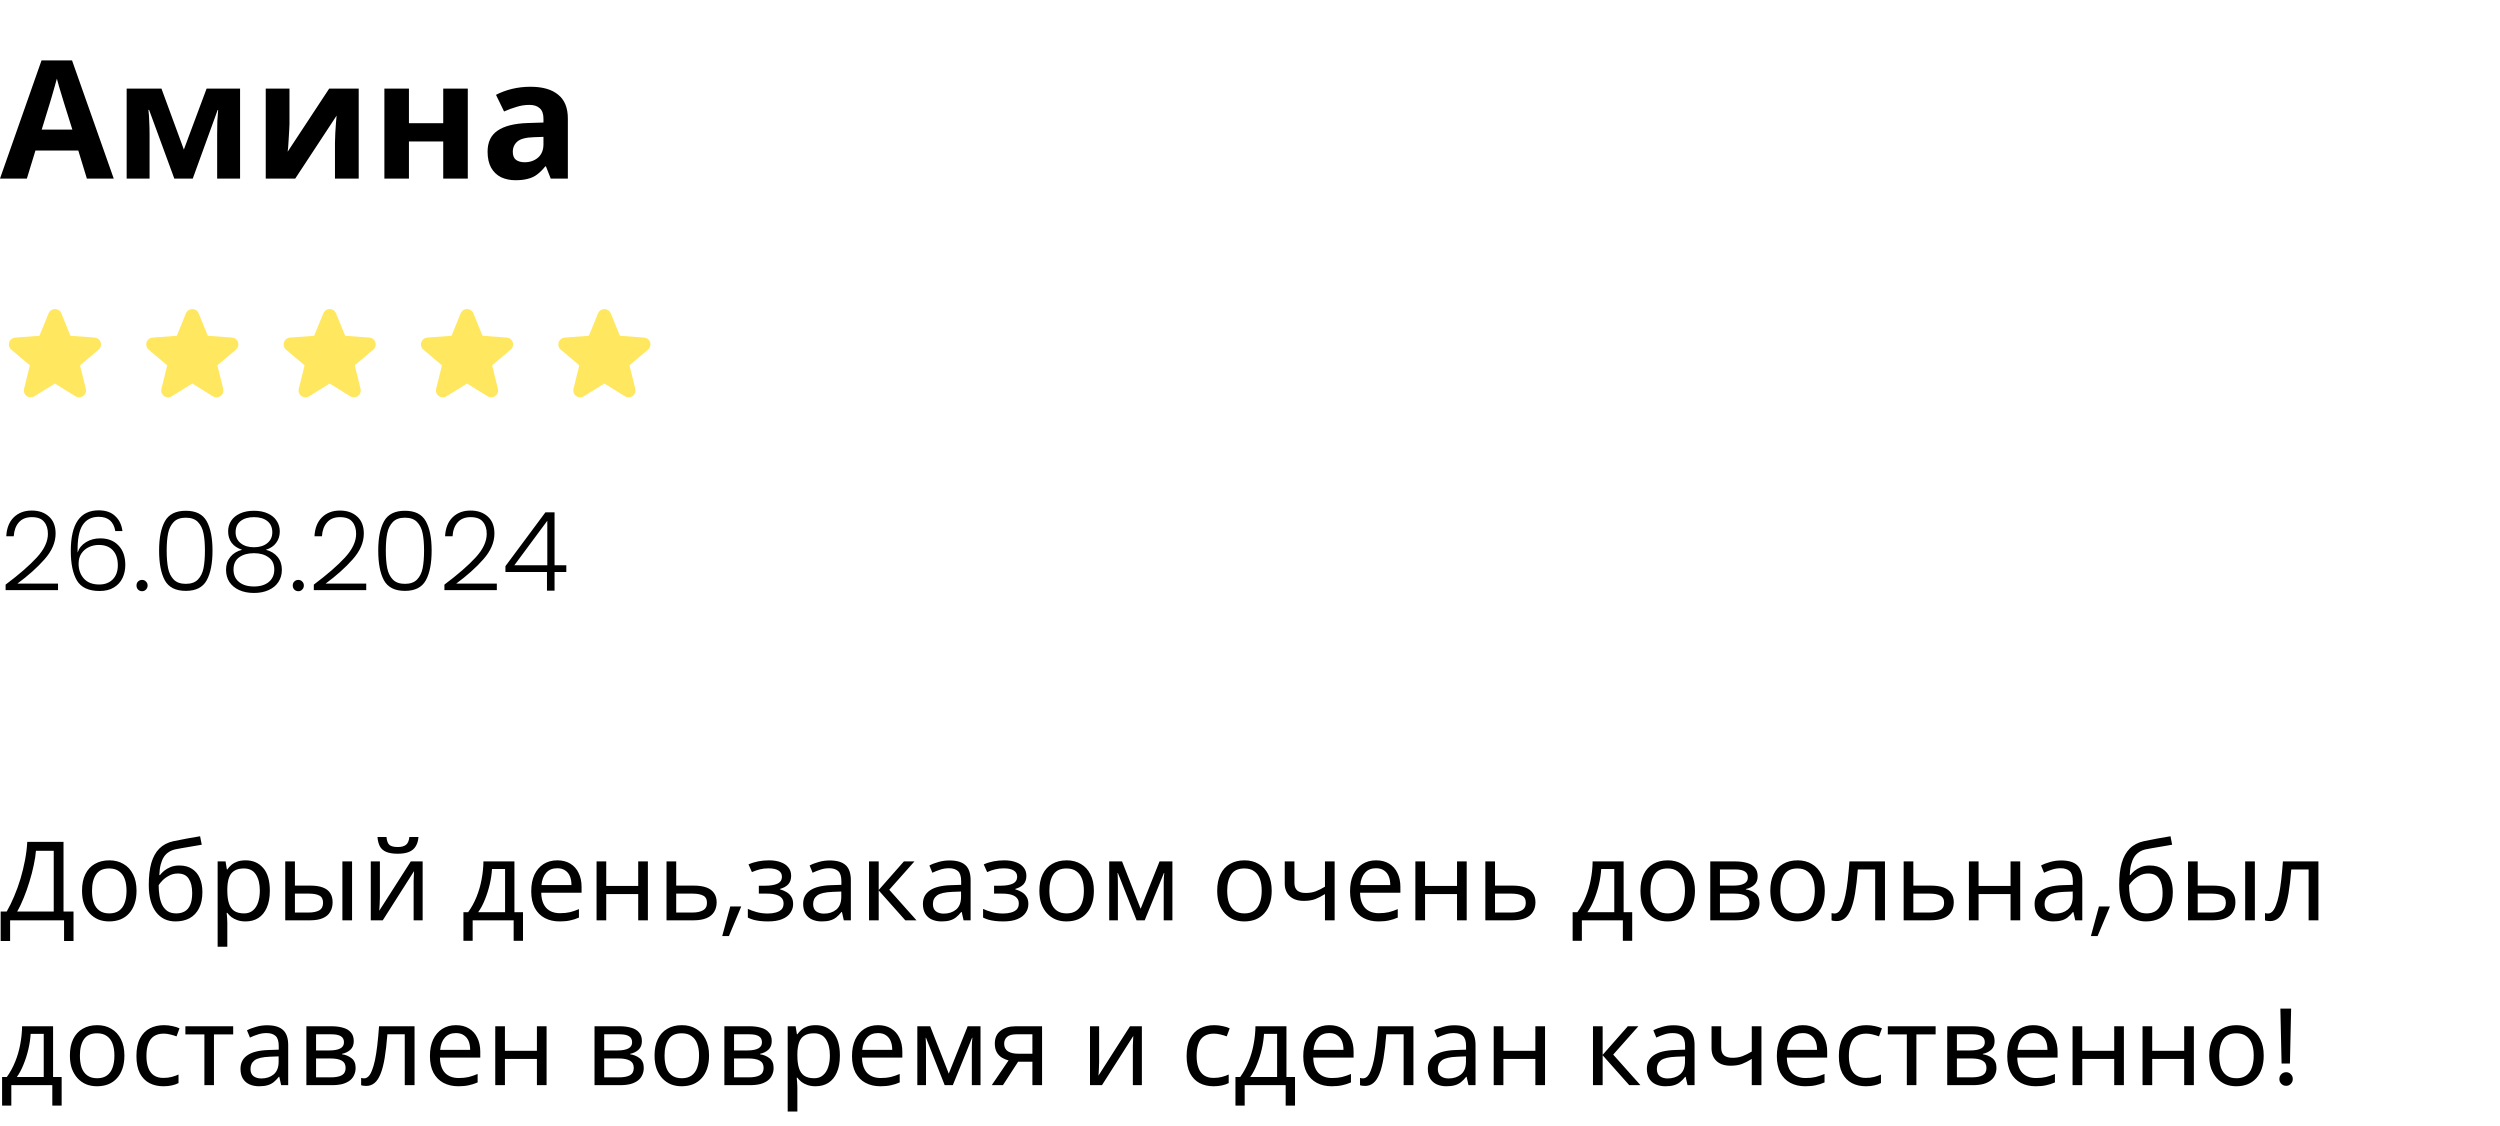 <?xml version="1.0" encoding="UTF-8"?> <svg xmlns="http://www.w3.org/2000/svg" width="364" height="164" viewBox="0 0 364 164" fill="none"><path d="M12.648 26L11.4 21.92H5.16L3.912 26H0L6.048 8.792H10.488L16.56 26H12.648ZM9.288 14.888C9.208 14.616 9.104 14.272 8.976 13.856C8.848 13.44 8.72 13.016 8.592 12.584C8.464 12.152 8.36 11.776 8.28 11.456C8.2 11.776 8.088 12.176 7.944 12.656C7.816 13.12 7.688 13.568 7.56 14C7.448 14.416 7.36 14.712 7.296 14.888L6.072 18.872H10.536L9.288 14.888ZM34.954 12.896V26H31.618V19.568C31.618 18.928 31.626 18.304 31.642 17.696C31.674 17.088 31.714 16.528 31.762 16.016H31.69L28.066 26H25.378L21.706 15.992H21.61C21.674 16.52 21.714 17.088 21.73 17.696C21.762 18.288 21.778 18.944 21.778 19.664V26H18.442V12.896H23.506L26.77 21.776L30.082 12.896H34.954ZM42.148 18.08C42.148 18.352 42.132 18.688 42.1 19.088C42.084 19.488 42.06 19.896 42.028 20.312C42.012 20.728 41.988 21.096 41.956 21.416C41.924 21.736 41.9 21.96 41.884 22.088L47.932 12.896H52.228V26H48.772V20.768C48.772 20.336 48.788 19.864 48.82 19.352C48.852 18.824 48.884 18.336 48.916 17.888C48.964 17.424 48.996 17.072 49.012 16.832L42.988 26H38.692V12.896H42.148V18.08ZM59.542 12.896V17.936H64.534V12.896H68.11V26H64.534V20.6H59.542V26H55.966V12.896H59.542ZM77.232 12.632C78.992 12.632 80.336 13.016 81.264 13.784C82.208 14.536 82.68 15.696 82.68 17.264V26H80.184L79.488 24.224H79.392C79.024 24.688 78.64 25.072 78.24 25.376C77.856 25.68 77.408 25.896 76.896 26.024C76.4 26.168 75.784 26.24 75.048 26.24C74.28 26.24 73.584 26.096 72.96 25.808C72.352 25.504 71.872 25.048 71.52 24.44C71.168 23.816 70.992 23.032 70.992 22.088C70.992 20.696 71.48 19.672 72.456 19.016C73.432 18.344 74.896 17.976 76.848 17.912L79.128 17.84V17.264C79.128 16.576 78.944 16.072 78.576 15.752C78.224 15.432 77.728 15.272 77.088 15.272C76.448 15.272 75.824 15.368 75.216 15.56C74.608 15.736 74 15.96 73.392 16.232L72.216 13.808C72.92 13.44 73.696 13.152 74.544 12.944C75.408 12.736 76.304 12.632 77.232 12.632ZM77.736 19.976C76.584 20.008 75.784 20.216 75.336 20.6C74.888 20.984 74.664 21.488 74.664 22.112C74.664 22.656 74.824 23.048 75.144 23.288C75.464 23.512 75.88 23.624 76.392 23.624C77.16 23.624 77.808 23.4 78.336 22.952C78.864 22.488 79.128 21.84 79.128 21.008V19.928L77.736 19.976Z" fill="black"></path><path d="M8 46L9.567 49.84L13.707 50.147L10.533 52.827L11.527 56.853L8 54.667L4.473 56.853L5.467 52.827L2.293 50.147L6.433 49.84L8 46Z" fill="#FFE760"></path><path d="M8 46L6.433 49.84L2.293 50.147L5.467 52.827L4.473 56.853L8 54.667M8 46L9.567 49.84L13.707 50.147L10.533 52.827L11.527 56.853L8 54.667" stroke="#FFE760" stroke-width="2" stroke-linecap="round" stroke-linejoin="round"></path><path d="M28 46L29.567 49.84L33.707 50.147L30.533 52.827L31.527 56.853L28 54.667L24.473 56.853L25.467 52.827L22.293 50.147L26.433 49.84L28 46Z" fill="#FFE760"></path><path d="M28 46L26.433 49.84L22.293 50.147L25.467 52.827L24.473 56.853L28 54.667M28 46L29.567 49.84L33.707 50.147L30.533 52.827L31.527 56.853L28 54.667" stroke="#FFE760" stroke-width="2" stroke-linecap="round" stroke-linejoin="round"></path><path d="M48 46L49.567 49.84L53.707 50.147L50.533 52.827L51.527 56.853L48 54.667L44.473 56.853L45.467 52.827L42.293 50.147L46.433 49.84L48 46Z" fill="#FFE760"></path><path d="M48 46L46.433 49.84L42.293 50.147L45.467 52.827L44.473 56.853L48 54.667M48 46L49.567 49.84L53.707 50.147L50.533 52.827L51.527 56.853L48 54.667" stroke="#FFE760" stroke-width="2" stroke-linecap="round" stroke-linejoin="round"></path><path d="M68 46L69.567 49.84L73.707 50.147L70.533 52.827L71.527 56.853L68 54.667L64.473 56.853L65.467 52.827L62.293 50.147L66.433 49.84L68 46Z" fill="#FFE760"></path><path d="M68 46L66.433 49.84L62.293 50.147L65.467 52.827L64.473 56.853L68 54.667M68 46L69.567 49.84L73.707 50.147L70.533 52.827L71.527 56.853L68 54.667" stroke="#FFE760" stroke-width="2" stroke-linecap="round" stroke-linejoin="round"></path><path d="M88 46L89.567 49.84L93.707 50.147L90.533 52.827L91.527 56.853L88 54.667L84.473 56.853L85.467 52.827L82.293 50.147L86.433 49.84L88 46Z" fill="#FFE760"></path><path d="M88 46L86.433 49.84L82.293 50.147L85.467 52.827L84.473 56.853L88 54.667M88 46L89.567 49.84L93.707 50.147L90.533 52.827L91.527 56.853L88 54.667" stroke="#FFE760" stroke-width="2" stroke-linecap="round" stroke-linejoin="round"></path><path d="M0.816 85.12C2.779 83.648 4.293 82.331 5.36 81.168C6.437 79.995 6.976 78.848 6.976 77.728C6.976 76.992 6.789 76.405 6.416 75.968C6.053 75.52 5.456 75.296 4.624 75.296C3.813 75.296 3.184 75.552 2.736 76.064C2.299 76.565 2.053 77.237 2 78.08H0.912C0.976 76.896 1.339 75.979 2 75.328C2.672 74.667 3.547 74.336 4.624 74.336C5.659 74.336 6.496 74.629 7.136 75.216C7.776 75.792 8.096 76.613 8.096 77.68C8.096 78.971 7.557 80.224 6.48 81.44C5.413 82.645 4.096 83.824 2.528 84.976H8.448V85.92H0.816V85.12ZM16.788 77.328C16.554 75.941 15.748 75.248 14.372 75.248C13.327 75.248 12.543 75.653 12.02 76.464C11.498 77.275 11.258 78.603 11.3 80.448C11.514 79.808 11.919 79.307 12.516 78.944C13.124 78.571 13.818 78.384 14.596 78.384C15.716 78.384 16.602 78.731 17.252 79.424C17.914 80.107 18.244 81.051 18.244 82.256C18.244 82.96 18.106 83.6 17.828 84.176C17.562 84.741 17.146 85.195 16.58 85.536C16.026 85.877 15.332 86.048 14.5 86.048C12.911 86.048 11.812 85.541 11.204 84.528C10.607 83.515 10.308 82.08 10.308 80.224C10.308 76.277 11.663 74.304 14.372 74.304C15.396 74.304 16.202 74.587 16.788 75.152C17.375 75.707 17.722 76.432 17.828 77.328H16.788ZM14.388 79.344C13.887 79.344 13.412 79.445 12.964 79.648C12.516 79.851 12.148 80.16 11.86 80.576C11.583 80.981 11.444 81.483 11.444 82.08C11.444 82.944 11.7 83.664 12.212 84.24C12.724 84.816 13.471 85.104 14.452 85.104C15.274 85.104 15.93 84.853 16.42 84.352C16.911 83.851 17.156 83.168 17.156 82.304C17.156 81.376 16.916 80.651 16.436 80.128C15.956 79.605 15.274 79.344 14.388 79.344ZM20.691 86.08C20.456 86.08 20.259 86 20.099 85.84C19.949 85.68 19.875 85.483 19.875 85.248C19.875 85.013 19.949 84.821 20.099 84.672C20.259 84.512 20.456 84.432 20.691 84.432C20.915 84.432 21.101 84.512 21.251 84.672C21.411 84.821 21.491 85.013 21.491 85.248C21.491 85.483 21.411 85.68 21.251 85.84C21.101 86 20.915 86.08 20.691 86.08ZM23.165 80.16C23.165 78.325 23.448 76.901 24.013 75.888C24.578 74.875 25.592 74.368 27.053 74.368C28.514 74.368 29.528 74.875 30.093 75.888C30.658 76.901 30.941 78.325 30.941 80.16C30.941 82.027 30.658 83.472 30.093 84.496C29.528 85.52 28.514 86.032 27.053 86.032C25.581 86.032 24.562 85.52 23.997 84.496C23.442 83.472 23.165 82.027 23.165 80.16ZM29.837 80.16C29.837 79.168 29.768 78.331 29.629 77.648C29.49 76.965 29.218 76.416 28.813 76C28.408 75.584 27.821 75.376 27.053 75.376C26.285 75.376 25.698 75.584 25.293 76C24.888 76.416 24.616 76.965 24.477 77.648C24.338 78.331 24.269 79.168 24.269 80.16C24.269 81.184 24.338 82.043 24.477 82.736C24.616 83.419 24.888 83.968 25.293 84.384C25.698 84.8 26.285 85.008 27.053 85.008C27.821 85.008 28.408 84.8 28.813 84.384C29.218 83.968 29.49 83.419 29.629 82.736C29.768 82.043 29.837 81.184 29.837 80.16ZM35.248 80.048C34.587 79.835 34.08 79.499 33.728 79.04C33.387 78.581 33.216 78.027 33.216 77.376C33.216 76.8 33.36 76.288 33.648 75.84C33.947 75.381 34.379 75.024 34.944 74.768C35.51 74.501 36.187 74.368 36.976 74.368C37.766 74.368 38.443 74.501 39.008 74.768C39.574 75.024 40 75.381 40.288 75.84C40.587 76.288 40.736 76.8 40.736 77.376C40.736 78.016 40.56 78.571 40.208 79.04C39.867 79.509 39.366 79.845 38.704 80.048C39.43 80.229 40 80.576 40.416 81.088C40.832 81.6 41.04 82.224 41.04 82.96C41.04 83.643 40.87 84.24 40.528 84.752C40.198 85.253 39.723 85.643 39.104 85.92C38.496 86.197 37.787 86.336 36.976 86.336C36.166 86.336 35.451 86.197 34.832 85.92C34.224 85.643 33.75 85.253 33.408 84.752C33.078 84.24 32.912 83.643 32.912 82.96C32.912 82.224 33.12 81.6 33.536 81.088C33.952 80.576 34.523 80.229 35.248 80.048ZM39.648 77.504C39.648 76.8 39.408 76.256 38.928 75.872C38.448 75.488 37.798 75.296 36.976 75.296C36.155 75.296 35.504 75.488 35.024 75.872C34.544 76.245 34.304 76.789 34.304 77.504C34.304 78.165 34.55 78.693 35.04 79.088C35.531 79.483 36.176 79.68 36.976 79.68C37.776 79.68 38.422 79.483 38.912 79.088C39.403 78.693 39.648 78.165 39.648 77.504ZM36.976 80.544C36.102 80.544 35.387 80.741 34.832 81.136C34.278 81.531 34 82.128 34 82.928C34 83.696 34.267 84.299 34.8 84.736C35.334 85.173 36.059 85.392 36.976 85.392C37.883 85.392 38.603 85.173 39.136 84.736C39.67 84.288 39.936 83.685 39.936 82.928C39.936 82.139 39.659 81.547 39.104 81.152C38.56 80.747 37.851 80.544 36.976 80.544ZM43.441 86.08C43.206 86.08 43.009 86 42.849 85.84C42.699 85.68 42.625 85.483 42.625 85.248C42.625 85.013 42.699 84.821 42.849 84.672C43.009 84.512 43.206 84.432 43.441 84.432C43.665 84.432 43.851 84.512 44.001 84.672C44.161 84.821 44.241 85.013 44.241 85.248C44.241 85.483 44.161 85.68 44.001 85.84C43.851 86 43.665 86.08 43.441 86.08ZM45.691 85.12C47.654 83.648 49.168 82.331 50.235 81.168C51.312 79.995 51.851 78.848 51.851 77.728C51.851 76.992 51.664 76.405 51.291 75.968C50.928 75.52 50.331 75.296 49.499 75.296C48.688 75.296 48.059 75.552 47.611 76.064C47.174 76.565 46.928 77.237 46.875 78.08H45.787C45.851 76.896 46.214 75.979 46.875 75.328C47.547 74.667 48.422 74.336 49.499 74.336C50.534 74.336 51.371 74.629 52.011 75.216C52.651 75.792 52.971 76.613 52.971 77.68C52.971 78.971 52.432 80.224 51.355 81.44C50.288 82.645 48.971 83.824 47.403 84.976H53.323V85.92H45.691V85.12ZM55.071 80.16C55.071 78.325 55.354 76.901 55.919 75.888C56.485 74.875 57.498 74.368 58.959 74.368C60.421 74.368 61.434 74.875 61.999 75.888C62.565 76.901 62.847 78.325 62.847 80.16C62.847 82.027 62.565 83.472 61.999 84.496C61.434 85.52 60.421 86.032 58.959 86.032C57.487 86.032 56.469 85.52 55.903 84.496C55.349 83.472 55.071 82.027 55.071 80.16ZM61.743 80.16C61.743 79.168 61.674 78.331 61.535 77.648C61.397 76.965 61.125 76.416 60.719 76C60.314 75.584 59.727 75.376 58.959 75.376C58.191 75.376 57.605 75.584 57.199 76C56.794 76.416 56.522 76.965 56.383 77.648C56.245 78.331 56.175 79.168 56.175 80.16C56.175 81.184 56.245 82.043 56.383 82.736C56.522 83.419 56.794 83.968 57.199 84.384C57.605 84.8 58.191 85.008 58.959 85.008C59.727 85.008 60.314 84.8 60.719 84.384C61.125 83.968 61.397 83.419 61.535 82.736C61.674 82.043 61.743 81.184 61.743 80.16ZM64.707 85.12C66.669 83.648 68.184 82.331 69.251 81.168C70.328 79.995 70.867 78.848 70.867 77.728C70.867 76.992 70.68 76.405 70.307 75.968C69.944 75.52 69.347 75.296 68.515 75.296C67.704 75.296 67.075 75.552 66.627 76.064C66.189 76.565 65.944 77.237 65.891 78.08H64.803C64.867 76.896 65.229 75.979 65.891 75.328C66.563 74.667 67.437 74.336 68.515 74.336C69.549 74.336 70.387 74.629 71.027 75.216C71.667 75.792 71.987 76.613 71.987 77.68C71.987 78.971 71.448 80.224 70.371 81.44C69.304 82.645 67.987 83.824 66.419 84.976H72.339V85.92H64.707V85.12ZM73.591 83.28V82.432L79.415 74.592H80.743V82.304H82.455V83.28H80.743V86H79.639V83.28H73.591ZM79.687 75.824L74.887 82.304H79.687V75.824Z" fill="black"></path><path d="M9.248 122.576V132.72H10.704V137.008H9.328V134H1.472V137.008H0.096V132.72H0.976C1.36 132.059 1.723 131.317 2.064 130.496C2.416 129.675 2.725 128.816 2.992 127.92C3.259 127.013 3.477 126.107 3.648 125.2C3.819 124.293 3.925 123.419 3.968 122.576H9.248ZM5.232 123.872C5.189 124.491 5.083 125.189 4.912 125.968C4.752 126.747 4.544 127.547 4.288 128.368C4.043 129.179 3.765 129.963 3.456 130.72C3.157 131.477 2.837 132.144 2.496 132.72H7.824V123.872H5.232ZM19.878 129.696C19.878 130.411 19.782 131.045 19.59 131.6C19.409 132.144 19.142 132.608 18.791 132.992C18.449 133.376 18.028 133.669 17.526 133.872C17.036 134.064 16.486 134.16 15.879 134.16C15.313 134.16 14.79 134.064 14.31 133.872C13.831 133.669 13.415 133.376 13.062 132.992C12.71 132.608 12.433 132.144 12.23 131.6C12.039 131.045 11.943 130.411 11.943 129.696C11.943 128.747 12.102 127.947 12.422 127.296C12.742 126.635 13.201 126.133 13.799 125.792C14.396 125.44 15.105 125.264 15.927 125.264C16.705 125.264 17.388 125.44 17.974 125.792C18.572 126.133 19.036 126.635 19.366 127.296C19.708 127.947 19.878 128.747 19.878 129.696ZM13.399 129.696C13.399 130.368 13.484 130.955 13.655 131.456C13.836 131.947 14.113 132.325 14.486 132.592C14.86 132.859 15.335 132.992 15.911 132.992C16.486 132.992 16.961 132.859 17.334 132.592C17.708 132.325 17.98 131.947 18.151 131.456C18.332 130.955 18.422 130.368 18.422 129.696C18.422 129.013 18.332 128.432 18.151 127.952C17.969 127.472 17.692 127.104 17.319 126.848C16.956 126.581 16.481 126.448 15.895 126.448C15.02 126.448 14.385 126.736 13.991 127.312C13.596 127.888 13.399 128.683 13.399 129.696ZM21.662 128.848C21.662 127.6 21.785 126.539 22.03 125.664C22.286 124.779 22.675 124.075 23.198 123.552C23.731 123.019 24.414 122.661 25.246 122.48C25.939 122.331 26.617 122.197 27.278 122.08C27.939 121.963 28.558 121.856 29.134 121.76L29.374 122.992C29.097 123.035 28.787 123.088 28.446 123.152C28.105 123.205 27.758 123.264 27.406 123.328C27.054 123.381 26.713 123.44 26.382 123.504C26.062 123.557 25.779 123.611 25.534 123.664C25.182 123.739 24.867 123.867 24.59 124.048C24.313 124.219 24.073 124.453 23.87 124.752C23.678 125.051 23.523 125.419 23.406 125.856C23.289 126.293 23.219 126.811 23.198 127.408H23.294C23.443 127.205 23.646 126.997 23.902 126.784C24.169 126.571 24.483 126.389 24.846 126.24C25.219 126.091 25.641 126.016 26.11 126.016C26.857 126.016 27.475 126.181 27.966 126.512C28.467 126.832 28.841 127.28 29.086 127.856C29.342 128.432 29.47 129.104 29.47 129.872C29.47 130.821 29.305 131.616 28.974 132.256C28.643 132.896 28.185 133.376 27.598 133.696C27.011 134.005 26.329 134.16 25.55 134.16C24.963 134.16 24.43 134.048 23.95 133.824C23.47 133.589 23.059 133.248 22.718 132.8C22.377 132.352 22.115 131.797 21.934 131.136C21.753 130.475 21.662 129.712 21.662 128.848ZM25.662 132.992C26.131 132.992 26.537 132.896 26.878 132.704C27.23 132.512 27.502 132.197 27.694 131.76C27.886 131.323 27.982 130.741 27.982 130.016C27.982 129.141 27.817 128.453 27.486 127.952C27.166 127.44 26.633 127.184 25.886 127.184C25.417 127.184 24.99 127.291 24.606 127.504C24.222 127.707 23.902 127.941 23.646 128.208C23.39 128.475 23.209 128.699 23.102 128.88C23.102 129.403 23.139 129.909 23.214 130.4C23.289 130.891 23.417 131.333 23.598 131.728C23.79 132.112 24.051 132.421 24.382 132.656C24.723 132.88 25.15 132.992 25.662 132.992ZM35.768 125.264C36.824 125.264 37.672 125.632 38.312 126.368C38.963 127.104 39.288 128.213 39.288 129.696C39.288 130.667 39.139 131.488 38.84 132.16C38.552 132.821 38.142 133.323 37.608 133.664C37.086 133.995 36.467 134.16 35.752 134.16C35.315 134.16 34.925 134.101 34.584 133.984C34.243 133.867 33.95 133.717 33.704 133.536C33.469 133.344 33.267 133.136 33.096 132.912H33C33.022 133.093 33.043 133.323 33.064 133.6C33.086 133.877 33.096 134.117 33.096 134.32V137.84H31.688V125.424H32.84L33.032 126.592H33.096C33.267 126.347 33.469 126.123 33.704 125.92C33.95 125.717 34.237 125.557 34.568 125.44C34.91 125.323 35.309 125.264 35.768 125.264ZM35.512 126.448C34.936 126.448 34.472 126.56 34.12 126.784C33.768 126.997 33.512 127.323 33.352 127.76C33.192 128.197 33.107 128.752 33.096 129.424V129.696C33.096 130.4 33.171 130.997 33.32 131.488C33.469 131.979 33.72 132.352 34.072 132.608C34.435 132.864 34.925 132.992 35.544 132.992C36.067 132.992 36.493 132.848 36.824 132.56C37.166 132.272 37.416 131.883 37.576 131.392C37.747 130.891 37.832 130.32 37.832 129.68C37.832 128.699 37.64 127.915 37.256 127.328C36.883 126.741 36.301 126.448 35.512 126.448ZM41.532 134V125.424H42.94V128.944H45.164C45.91 128.944 46.524 129.035 47.004 129.216C47.484 129.397 47.841 129.669 48.076 130.032C48.31 130.384 48.428 130.832 48.428 131.376C48.428 131.909 48.31 132.373 48.076 132.768C47.852 133.163 47.495 133.467 47.004 133.68C46.524 133.893 45.889 134 45.1 134H41.532ZM44.972 132.864C45.58 132.864 46.076 132.763 46.46 132.56C46.844 132.347 47.036 131.979 47.036 131.456C47.036 130.933 46.86 130.581 46.508 130.4C46.156 130.208 45.649 130.112 44.988 130.112H42.94V132.864H44.972ZM49.852 134V125.424H51.26V134H49.852ZM60.929 121.872C60.886 122.405 60.753 122.853 60.529 123.216C60.316 123.579 59.996 123.851 59.569 124.032C59.142 124.213 58.588 124.304 57.905 124.304C57.212 124.304 56.652 124.213 56.225 124.032C55.809 123.851 55.505 123.584 55.313 123.232C55.121 122.869 55.004 122.416 54.961 121.872H56.273C56.326 122.448 56.476 122.837 56.721 123.04C56.977 123.232 57.382 123.328 57.937 123.328C58.428 123.328 58.812 123.227 59.089 123.024C59.377 122.811 59.548 122.427 59.601 121.872H60.929ZM55.313 130.656C55.313 130.752 55.308 130.891 55.297 131.072C55.297 131.243 55.292 131.429 55.281 131.632C55.27 131.824 55.26 132.011 55.249 132.192C55.238 132.363 55.228 132.501 55.217 132.608L59.809 125.424H61.537V134H60.225V128.944C60.225 128.773 60.225 128.549 60.225 128.272C60.236 127.995 60.246 127.723 60.257 127.456C60.268 127.179 60.278 126.971 60.289 126.832L55.729 134H53.985V125.424H55.313V130.656ZM74.9 125.424V132.816H76.148V136.976H74.788V134H68.82V136.976H67.476V132.816H68.164C68.654 132.133 69.06 131.392 69.38 130.592C69.71 129.781 69.956 128.939 70.116 128.064C70.287 127.179 70.377 126.299 70.388 125.424H74.9ZM71.636 126.528C71.593 127.253 71.481 128.005 71.3 128.784C71.118 129.552 70.884 130.288 70.596 130.992C70.319 131.696 69.993 132.304 69.62 132.816H73.54V126.528H71.636ZM81.141 125.264C81.877 125.264 82.506 125.424 83.029 125.744C83.562 126.064 83.967 126.517 84.245 127.104C84.533 127.68 84.677 128.357 84.677 129.136V129.984H78.805C78.826 130.955 79.071 131.696 79.541 132.208C80.021 132.709 80.687 132.96 81.541 132.96C82.085 132.96 82.565 132.912 82.981 132.816C83.407 132.709 83.845 132.56 84.293 132.368V133.6C83.855 133.792 83.423 133.931 82.997 134.016C82.57 134.112 82.063 134.16 81.477 134.16C80.666 134.16 79.946 133.995 79.317 133.664C78.698 133.333 78.213 132.843 77.861 132.192C77.519 131.531 77.349 130.725 77.349 129.776C77.349 128.837 77.503 128.032 77.813 127.36C78.133 126.688 78.575 126.171 79.141 125.808C79.717 125.445 80.383 125.264 81.141 125.264ZM81.125 126.416C80.453 126.416 79.919 126.635 79.525 127.072C79.141 127.499 78.911 128.096 78.837 128.864H83.205C83.205 128.373 83.13 127.947 82.981 127.584C82.831 127.221 82.602 126.939 82.293 126.736C81.994 126.523 81.605 126.416 81.125 126.416ZM88.268 125.424V128.992H92.924V125.424H94.332V134H92.924V130.176H88.268V134H86.86V125.424H88.268ZM101 128.944C101.746 128.944 102.365 129.035 102.856 129.216C103.346 129.397 103.714 129.669 103.96 130.032C104.216 130.384 104.344 130.832 104.344 131.376C104.344 131.909 104.221 132.373 103.976 132.768C103.741 133.163 103.373 133.467 102.872 133.68C102.37 133.893 101.725 134 100.936 134H97.047V125.424H98.456V128.944H101ZM102.936 131.456C102.936 130.933 102.749 130.581 102.376 130.4C102.013 130.208 101.501 130.112 100.84 130.112H98.456V132.864H100.872C101.469 132.864 101.96 132.757 102.344 132.544C102.738 132.331 102.936 131.968 102.936 131.456ZM107.924 131.984L106.132 136.288H105.155L106.324 131.984H107.924ZM111.975 125.264C112.626 125.264 113.191 125.355 113.671 125.536C114.151 125.707 114.525 125.963 114.791 126.304C115.058 126.635 115.191 127.04 115.191 127.52C115.191 128.043 115.047 128.459 114.759 128.768C114.471 129.067 114.077 129.285 113.575 129.424V129.488C113.917 129.584 114.231 129.717 114.519 129.888C114.807 130.059 115.037 130.283 115.207 130.56C115.389 130.837 115.479 131.195 115.479 131.632C115.479 132.101 115.346 132.528 115.079 132.912C114.823 133.296 114.423 133.6 113.879 133.824C113.346 134.048 112.658 134.16 111.815 134.16C111.41 134.16 111.021 134.139 110.647 134.096C110.285 134.053 109.954 133.989 109.655 133.904C109.367 133.819 109.111 133.717 108.887 133.6V132.336C109.25 132.507 109.677 132.661 110.167 132.8C110.669 132.939 111.213 133.008 111.799 133.008C112.226 133.008 112.61 132.96 112.951 132.864C113.303 132.768 113.581 132.619 113.783 132.416C113.986 132.203 114.087 131.915 114.087 131.552C114.087 131.221 113.997 130.955 113.815 130.752C113.634 130.539 113.362 130.379 112.999 130.272C112.647 130.165 112.194 130.112 111.639 130.112H110.487V128.96H111.415C112.151 128.96 112.738 128.864 113.175 128.672C113.623 128.469 113.847 128.128 113.847 127.648C113.847 127.243 113.677 126.939 113.335 126.736C113.005 126.533 112.525 126.432 111.895 126.432C111.426 126.432 111.01 126.48 110.647 126.576C110.295 126.661 109.906 126.795 109.479 126.976L108.983 125.856C109.442 125.653 109.922 125.504 110.423 125.408C110.925 125.312 111.442 125.264 111.975 125.264ZM120.811 125.28C121.856 125.28 122.63 125.509 123.131 125.968C123.632 126.427 123.883 127.157 123.883 128.16V134H122.859L122.587 132.784H122.523C122.278 133.093 122.022 133.355 121.755 133.568C121.499 133.771 121.2 133.92 120.859 134.016C120.528 134.112 120.123 134.16 119.643 134.16C119.131 134.16 118.667 134.069 118.251 133.888C117.846 133.707 117.526 133.429 117.291 133.056C117.056 132.672 116.939 132.192 116.939 131.616C116.939 130.763 117.275 130.107 117.947 129.648C118.619 129.179 119.654 128.923 121.051 128.88L122.507 128.832V128.32C122.507 127.605 122.352 127.109 122.043 126.832C121.734 126.555 121.296 126.416 120.731 126.416C120.283 126.416 119.856 126.485 119.451 126.624C119.046 126.752 118.667 126.901 118.315 127.072L117.883 126.016C118.256 125.813 118.699 125.643 119.211 125.504C119.723 125.355 120.256 125.28 120.811 125.28ZM121.227 129.856C120.16 129.899 119.419 130.069 119.003 130.368C118.598 130.667 118.395 131.088 118.395 131.632C118.395 132.112 118.539 132.464 118.827 132.688C119.126 132.912 119.504 133.024 119.963 133.024C120.688 133.024 121.291 132.827 121.771 132.432C122.251 132.027 122.491 131.408 122.491 130.576V129.808L121.227 129.856ZM131.604 125.424H133.14L129.476 129.552L133.444 134H131.812L127.94 129.648V134H126.532V125.424H127.94V129.584L131.604 125.424ZM138.249 125.28C139.294 125.28 140.067 125.509 140.569 125.968C141.07 126.427 141.321 127.157 141.321 128.16V134H140.297L140.025 132.784H139.961C139.715 133.093 139.459 133.355 139.193 133.568C138.937 133.771 138.638 133.92 138.297 134.016C137.966 134.112 137.561 134.16 137.081 134.16C136.569 134.16 136.105 134.069 135.689 133.888C135.283 133.707 134.963 133.429 134.729 133.056C134.494 132.672 134.377 132.192 134.377 131.616C134.377 130.763 134.713 130.107 135.385 129.648C136.057 129.179 137.091 128.923 138.489 128.88L139.945 128.832V128.32C139.945 127.605 139.79 127.109 139.481 126.832C139.171 126.555 138.734 126.416 138.169 126.416C137.721 126.416 137.294 126.485 136.889 126.624C136.483 126.752 136.105 126.901 135.753 127.072L135.321 126.016C135.694 125.813 136.137 125.643 136.649 125.504C137.161 125.355 137.694 125.28 138.249 125.28ZM138.665 129.856C137.598 129.899 136.857 130.069 136.441 130.368C136.035 130.667 135.833 131.088 135.833 131.632C135.833 132.112 135.977 132.464 136.265 132.688C136.563 132.912 136.942 133.024 137.401 133.024C138.126 133.024 138.729 132.827 139.209 132.432C139.689 132.027 139.929 131.408 139.929 130.576V129.808L138.665 129.856ZM146.225 125.264C146.876 125.264 147.441 125.355 147.921 125.536C148.401 125.707 148.775 125.963 149.041 126.304C149.308 126.635 149.441 127.04 149.441 127.52C149.441 128.043 149.297 128.459 149.009 128.768C148.721 129.067 148.327 129.285 147.825 129.424V129.488C148.167 129.584 148.481 129.717 148.769 129.888C149.057 130.059 149.287 130.283 149.457 130.56C149.639 130.837 149.729 131.195 149.729 131.632C149.729 132.101 149.596 132.528 149.329 132.912C149.073 133.296 148.673 133.6 148.129 133.824C147.596 134.048 146.908 134.16 146.065 134.16C145.66 134.16 145.271 134.139 144.897 134.096C144.535 134.053 144.204 133.989 143.905 133.904C143.617 133.819 143.361 133.717 143.137 133.6V132.336C143.5 132.507 143.927 132.661 144.417 132.8C144.919 132.939 145.463 133.008 146.049 133.008C146.476 133.008 146.86 132.96 147.201 132.864C147.553 132.768 147.831 132.619 148.033 132.416C148.236 132.203 148.337 131.915 148.337 131.552C148.337 131.221 148.247 130.955 148.065 130.752C147.884 130.539 147.612 130.379 147.249 130.272C146.897 130.165 146.444 130.112 145.889 130.112H144.737V128.96H145.665C146.401 128.96 146.988 128.864 147.425 128.672C147.873 128.469 148.097 128.128 148.097 127.648C148.097 127.243 147.927 126.939 147.585 126.736C147.255 126.533 146.775 126.432 146.145 126.432C145.676 126.432 145.26 126.48 144.897 126.576C144.545 126.661 144.156 126.795 143.729 126.976L143.233 125.856C143.692 125.653 144.172 125.504 144.673 125.408C145.175 125.312 145.692 125.264 146.225 125.264ZM159.269 129.696C159.269 130.411 159.173 131.045 158.981 131.6C158.8 132.144 158.533 132.608 158.181 132.992C157.84 133.376 157.418 133.669 156.917 133.872C156.426 134.064 155.877 134.16 155.269 134.16C154.704 134.16 154.181 134.064 153.701 133.872C153.221 133.669 152.805 133.376 152.453 132.992C152.101 132.608 151.824 132.144 151.621 131.6C151.429 131.045 151.333 130.411 151.333 129.696C151.333 128.747 151.493 127.947 151.813 127.296C152.133 126.635 152.592 126.133 153.189 125.792C153.786 125.44 154.496 125.264 155.317 125.264C156.096 125.264 156.778 125.44 157.365 125.792C157.962 126.133 158.426 126.635 158.757 127.296C159.098 127.947 159.269 128.747 159.269 129.696ZM152.789 129.696C152.789 130.368 152.874 130.955 153.045 131.456C153.226 131.947 153.504 132.325 153.877 132.592C154.25 132.859 154.725 132.992 155.301 132.992C155.877 132.992 156.352 132.859 156.725 132.592C157.098 132.325 157.37 131.947 157.541 131.456C157.722 130.955 157.813 130.368 157.813 129.696C157.813 129.013 157.722 128.432 157.541 127.952C157.36 127.472 157.082 127.104 156.709 126.848C156.346 126.581 155.872 126.448 155.285 126.448C154.41 126.448 153.776 126.736 153.381 127.312C152.986 127.888 152.789 128.683 152.789 129.696ZM170.701 125.424V134H169.437V128.528C169.437 128.304 169.442 128.069 169.453 127.824C169.474 127.579 169.495 127.339 169.517 127.104H169.469L166.669 134H165.485L162.765 127.104H162.717C162.738 127.339 162.749 127.579 162.749 127.824C162.759 128.069 162.765 128.32 162.765 128.576V134H161.501V125.424H163.373L166.077 132.32L168.829 125.424H170.701ZM185.16 129.696C185.16 130.411 185.064 131.045 184.872 131.6C184.69 132.144 184.424 132.608 184.072 132.992C183.73 133.376 183.309 133.669 182.808 133.872C182.317 134.064 181.768 134.16 181.16 134.16C180.594 134.16 180.072 134.064 179.592 133.872C179.112 133.669 178.696 133.376 178.344 132.992C177.992 132.608 177.714 132.144 177.512 131.6C177.32 131.045 177.224 130.411 177.224 129.696C177.224 128.747 177.384 127.947 177.704 127.296C178.024 126.635 178.482 126.133 179.08 125.792C179.677 125.44 180.386 125.264 181.208 125.264C181.986 125.264 182.669 125.44 183.256 125.792C183.853 126.133 184.317 126.635 184.648 127.296C184.989 127.947 185.16 128.747 185.16 129.696ZM178.68 129.696C178.68 130.368 178.765 130.955 178.936 131.456C179.117 131.947 179.394 132.325 179.768 132.592C180.141 132.859 180.616 132.992 181.192 132.992C181.768 132.992 182.242 132.859 182.616 132.592C182.989 132.325 183.261 131.947 183.432 131.456C183.613 130.955 183.704 130.368 183.704 129.696C183.704 129.013 183.613 128.432 183.432 127.952C183.25 127.472 182.973 127.104 182.6 126.848C182.237 126.581 181.762 126.448 181.176 126.448C180.301 126.448 179.666 126.736 179.272 127.312C178.877 127.888 178.68 128.683 178.68 129.696ZM188.467 128.544C188.467 129.045 188.606 129.419 188.883 129.664C189.171 129.899 189.582 130.016 190.115 130.016C190.648 130.016 191.134 129.936 191.571 129.776C192.008 129.605 192.456 129.381 192.915 129.104V125.424H194.323V134H192.915V130.176C192.435 130.485 191.96 130.731 191.491 130.912C191.032 131.083 190.478 131.168 189.827 131.168C188.952 131.168 188.27 130.939 187.779 130.48C187.299 130.021 187.059 129.408 187.059 128.64V125.424H188.467V128.544ZM200.36 125.264C201.096 125.264 201.725 125.424 202.248 125.744C202.781 126.064 203.186 126.517 203.464 127.104C203.752 127.68 203.896 128.357 203.896 129.136V129.984H198.024C198.045 130.955 198.29 131.696 198.76 132.208C199.24 132.709 199.906 132.96 200.76 132.96C201.304 132.96 201.784 132.912 202.2 132.816C202.626 132.709 203.064 132.56 203.512 132.368V133.6C203.074 133.792 202.642 133.931 202.216 134.016C201.789 134.112 201.282 134.16 200.696 134.16C199.885 134.16 199.165 133.995 198.536 133.664C197.917 133.333 197.432 132.843 197.08 132.192C196.738 131.531 196.568 130.725 196.568 129.776C196.568 128.837 196.722 128.032 197.032 127.36C197.352 126.688 197.794 126.171 198.36 125.808C198.936 125.445 199.602 125.264 200.36 125.264ZM200.344 126.416C199.672 126.416 199.138 126.635 198.744 127.072C198.36 127.499 198.13 128.096 198.056 128.864H202.424C202.424 128.373 202.349 127.947 202.2 127.584C202.05 127.221 201.821 126.939 201.512 126.736C201.213 126.523 200.824 126.416 200.344 126.416ZM207.487 125.424V128.992H212.143V125.424H213.551V134H212.143V130.176H207.487V134H206.079V125.424H207.487ZM220.218 128.944C220.965 128.944 221.584 129.035 222.074 129.216C222.565 129.397 222.933 129.669 223.178 130.032C223.434 130.384 223.562 130.832 223.562 131.376C223.562 131.909 223.44 132.373 223.194 132.768C222.96 133.163 222.592 133.467 222.09 133.68C221.589 133.893 220.944 134 220.154 134H216.266V125.424H217.674V128.944H220.218ZM222.154 131.456C222.154 130.933 221.968 130.581 221.594 130.4C221.232 130.208 220.72 130.112 220.058 130.112H217.674V132.864H220.09C220.688 132.864 221.178 132.757 221.562 132.544C221.957 132.331 222.154 131.968 222.154 131.456ZM236.4 125.424V132.816H237.648V136.976H236.288V134H230.32V136.976H228.976V132.816H229.664C230.155 132.133 230.56 131.392 230.88 130.592C231.211 129.781 231.456 128.939 231.616 128.064C231.787 127.179 231.877 126.299 231.888 125.424H236.4ZM233.136 126.528C233.093 127.253 232.981 128.005 232.8 128.784C232.619 129.552 232.384 130.288 232.096 130.992C231.819 131.696 231.493 132.304 231.12 132.816H235.04V126.528H233.136ZM246.785 129.696C246.785 130.411 246.689 131.045 246.497 131.6C246.315 132.144 246.049 132.608 245.697 132.992C245.355 133.376 244.934 133.669 244.433 133.872C243.942 134.064 243.393 134.16 242.785 134.16C242.219 134.16 241.697 134.064 241.217 133.872C240.737 133.669 240.321 133.376 239.969 132.992C239.617 132.608 239.339 132.144 239.137 131.6C238.945 131.045 238.849 130.411 238.849 129.696C238.849 128.747 239.009 127.947 239.329 127.296C239.649 126.635 240.107 126.133 240.705 125.792C241.302 125.44 242.011 125.264 242.833 125.264C243.611 125.264 244.294 125.44 244.881 125.792C245.478 126.133 245.942 126.635 246.273 127.296C246.614 127.947 246.785 128.747 246.785 129.696ZM240.305 129.696C240.305 130.368 240.39 130.955 240.561 131.456C240.742 131.947 241.019 132.325 241.393 132.592C241.766 132.859 242.241 132.992 242.817 132.992C243.393 132.992 243.867 132.859 244.241 132.592C244.614 132.325 244.886 131.947 245.057 131.456C245.238 130.955 245.329 130.368 245.329 129.696C245.329 129.013 245.238 128.432 245.057 127.952C244.875 127.472 244.598 127.104 244.225 126.848C243.862 126.581 243.387 126.448 242.801 126.448C241.926 126.448 241.291 126.736 240.897 127.312C240.502 127.888 240.305 128.683 240.305 129.696ZM255.912 127.584C255.912 128.117 255.752 128.533 255.432 128.832C255.112 129.131 254.702 129.333 254.2 129.44V129.504C254.734 129.579 255.198 129.771 255.592 130.08C255.987 130.379 256.184 130.848 256.184 131.488C256.184 131.851 256.115 132.187 255.976 132.496C255.848 132.805 255.646 133.072 255.368 133.296C255.091 133.52 254.734 133.696 254.296 133.824C253.859 133.941 253.331 134 252.712 134H249.016V125.424H252.696C253.304 125.424 253.848 125.493 254.328 125.632C254.819 125.76 255.203 125.984 255.48 126.304C255.768 126.613 255.912 127.04 255.912 127.584ZM254.728 131.488C254.728 130.997 254.542 130.645 254.168 130.432C253.795 130.219 253.246 130.112 252.52 130.112H250.424V132.864H252.552C253.256 132.864 253.795 132.763 254.168 132.56C254.542 132.347 254.728 131.989 254.728 131.488ZM254.488 127.76C254.488 127.355 254.339 127.061 254.04 126.88C253.752 126.688 253.278 126.592 252.616 126.592H250.424V128.944H252.36C253.054 128.944 253.582 128.848 253.944 128.656C254.307 128.464 254.488 128.165 254.488 127.76ZM265.691 129.696C265.691 130.411 265.595 131.045 265.403 131.6C265.222 132.144 264.955 132.608 264.603 132.992C264.262 133.376 263.84 133.669 263.339 133.872C262.848 134.064 262.299 134.16 261.691 134.16C261.126 134.16 260.603 134.064 260.123 133.872C259.643 133.669 259.227 133.376 258.875 132.992C258.523 132.608 258.246 132.144 258.043 131.6C257.851 131.045 257.755 130.411 257.755 129.696C257.755 128.747 257.915 127.947 258.235 127.296C258.555 126.635 259.014 126.133 259.611 125.792C260.208 125.44 260.918 125.264 261.739 125.264C262.518 125.264 263.2 125.44 263.787 125.792C264.384 126.133 264.848 126.635 265.179 127.296C265.52 127.947 265.691 128.747 265.691 129.696ZM259.211 129.696C259.211 130.368 259.296 130.955 259.467 131.456C259.648 131.947 259.926 132.325 260.299 132.592C260.672 132.859 261.147 132.992 261.723 132.992C262.299 132.992 262.774 132.859 263.147 132.592C263.52 132.325 263.792 131.947 263.963 131.456C264.144 130.955 264.235 130.368 264.235 129.696C264.235 129.013 264.144 128.432 263.963 127.952C263.782 127.472 263.504 127.104 263.131 126.848C262.768 126.581 262.294 126.448 261.707 126.448C260.832 126.448 260.198 126.736 259.803 127.312C259.408 127.888 259.211 128.683 259.211 129.696ZM274.451 134H273.027V126.592H270.499C270.392 127.947 270.259 129.104 270.099 130.064C269.939 131.013 269.736 131.787 269.491 132.384C269.245 132.981 268.952 133.419 268.611 133.696C268.269 133.973 267.869 134.112 267.411 134.112C267.272 134.112 267.133 134.101 266.995 134.08C266.867 134.069 266.76 134.043 266.675 134V132.944C266.739 132.965 266.808 132.981 266.883 132.992C266.957 133.003 267.032 133.008 267.107 133.008C267.341 133.008 267.555 132.912 267.747 132.72C267.939 132.528 268.109 132.235 268.259 131.84C268.419 131.445 268.563 130.949 268.691 130.352C268.819 129.744 268.931 129.029 269.027 128.208C269.123 127.387 269.208 126.459 269.283 125.424H274.451V134ZM281.125 128.944C281.871 128.944 282.49 129.035 282.981 129.216C283.471 129.397 283.839 129.669 284.085 130.032C284.341 130.384 284.469 130.832 284.469 131.376C284.469 131.909 284.346 132.373 284.101 132.768C283.866 133.163 283.498 133.467 282.997 133.68C282.495 133.893 281.85 134 281.061 134H277.173V125.424H278.581V128.944H281.125ZM283.061 131.456C283.061 130.933 282.874 130.581 282.501 130.4C282.138 130.208 281.626 130.112 280.965 130.112H278.581V132.864H280.997C281.594 132.864 282.085 132.757 282.469 132.544C282.863 132.331 283.061 131.968 283.061 131.456ZM288.081 125.424V128.992H292.737V125.424H294.145V134H292.737V130.176H288.081V134H286.673V125.424H288.081ZM300.108 125.28C301.153 125.28 301.927 125.509 302.428 125.968C302.929 126.427 303.18 127.157 303.18 128.16V134H302.156L301.884 132.784H301.82C301.575 133.093 301.319 133.355 301.052 133.568C300.796 133.771 300.497 133.92 300.156 134.016C299.825 134.112 299.42 134.16 298.94 134.16C298.428 134.16 297.964 134.069 297.548 133.888C297.143 133.707 296.823 133.429 296.588 133.056C296.353 132.672 296.236 132.192 296.236 131.616C296.236 130.763 296.572 130.107 297.244 129.648C297.916 129.179 298.951 128.923 300.348 128.88L301.804 128.832V128.32C301.804 127.605 301.649 127.109 301.34 126.832C301.031 126.555 300.593 126.416 300.028 126.416C299.58 126.416 299.153 126.485 298.748 126.624C298.343 126.752 297.964 126.901 297.612 127.072L297.18 126.016C297.553 125.813 297.996 125.643 298.508 125.504C299.02 125.355 299.553 125.28 300.108 125.28ZM300.524 129.856C299.457 129.899 298.716 130.069 298.3 130.368C297.895 130.667 297.692 131.088 297.692 131.632C297.692 132.112 297.836 132.464 298.124 132.688C298.423 132.912 298.801 133.024 299.26 133.024C299.985 133.024 300.588 132.827 301.068 132.432C301.548 132.027 301.788 131.408 301.788 130.576V129.808L300.524 129.856ZM307.205 131.984L305.413 136.288H304.437L305.605 131.984H307.205ZM308.553 128.848C308.553 127.6 308.675 126.539 308.921 125.664C309.177 124.779 309.566 124.075 310.089 123.552C310.622 123.019 311.305 122.661 312.137 122.48C312.83 122.331 313.507 122.197 314.169 122.08C314.83 121.963 315.449 121.856 316.025 121.76L316.265 122.992C315.987 123.035 315.678 123.088 315.337 123.152C314.995 123.205 314.649 123.264 314.297 123.328C313.945 123.381 313.603 123.44 313.273 123.504C312.953 123.557 312.67 123.611 312.425 123.664C312.073 123.739 311.758 123.867 311.481 124.048C311.203 124.219 310.963 124.453 310.761 124.752C310.569 125.051 310.414 125.419 310.297 125.856C310.179 126.293 310.11 126.811 310.089 127.408H310.185C310.334 127.205 310.537 126.997 310.793 126.784C311.059 126.571 311.374 126.389 311.737 126.24C312.11 126.091 312.531 126.016 313.001 126.016C313.747 126.016 314.366 126.181 314.857 126.512C315.358 126.832 315.731 127.28 315.977 127.856C316.233 128.432 316.361 129.104 316.361 129.872C316.361 130.821 316.195 131.616 315.865 132.256C315.534 132.896 315.075 133.376 314.489 133.696C313.902 134.005 313.219 134.16 312.441 134.16C311.854 134.16 311.321 134.048 310.841 133.824C310.361 133.589 309.95 133.248 309.609 132.8C309.267 132.352 309.006 131.797 308.825 131.136C308.643 130.475 308.553 129.712 308.553 128.848ZM312.553 132.992C313.022 132.992 313.427 132.896 313.769 132.704C314.121 132.512 314.393 132.197 314.585 131.76C314.777 131.323 314.873 130.741 314.873 130.016C314.873 129.141 314.707 128.453 314.377 127.952C314.057 127.44 313.523 127.184 312.777 127.184C312.307 127.184 311.881 127.291 311.497 127.504C311.113 127.707 310.793 127.941 310.537 128.208C310.281 128.475 310.099 128.699 309.993 128.88C309.993 129.403 310.03 129.909 310.105 130.4C310.179 130.891 310.307 131.333 310.489 131.728C310.681 132.112 310.942 132.421 311.273 132.656C311.614 132.88 312.041 132.992 312.553 132.992ZM318.579 134V125.424H319.987V128.944H322.211C322.957 128.944 323.571 129.035 324.051 129.216C324.531 129.397 324.888 129.669 325.123 130.032C325.357 130.384 325.475 130.832 325.475 131.376C325.475 131.909 325.357 132.373 325.123 132.768C324.899 133.163 324.541 133.467 324.051 133.68C323.571 133.893 322.936 134 322.147 134H318.579ZM322.019 132.864C322.627 132.864 323.123 132.763 323.507 132.56C323.891 132.347 324.083 131.979 324.083 131.456C324.083 130.933 323.907 130.581 323.555 130.4C323.203 130.208 322.696 130.112 322.035 130.112H319.987V132.864H322.019ZM326.899 134V125.424H328.307V134H326.899ZM337.56 134H336.136V126.592H333.608C333.501 127.947 333.368 129.104 333.208 130.064C333.048 131.013 332.845 131.787 332.6 132.384C332.355 132.981 332.061 133.419 331.72 133.696C331.379 133.973 330.979 134.112 330.52 134.112C330.381 134.112 330.243 134.101 330.104 134.08C329.976 134.069 329.869 134.043 329.784 134V132.944C329.848 132.965 329.917 132.981 329.992 132.992C330.067 133.003 330.141 133.008 330.216 133.008C330.451 133.008 330.664 132.912 330.856 132.72C331.048 132.528 331.219 132.235 331.368 131.84C331.528 131.445 331.672 130.949 331.8 130.352C331.928 129.744 332.04 129.029 332.136 128.208C332.232 127.387 332.317 126.459 332.392 125.424H337.56V134ZM7.728 149.424V156.816H8.976V160.976H7.616V158H1.648V160.976H0.304V156.816H0.992C1.483 156.133 1.888 155.392 2.208 154.592C2.539 153.781 2.784 152.939 2.944 152.064C3.115 151.179 3.205 150.299 3.216 149.424H7.728ZM4.464 150.528C4.421 151.253 4.309 152.005 4.128 152.784C3.947 153.552 3.712 154.288 3.424 154.992C3.147 155.696 2.821 156.304 2.448 156.816H6.368V150.528H4.464ZM18.113 153.696C18.113 154.411 18.017 155.045 17.825 155.6C17.643 156.144 17.377 156.608 17.025 156.992C16.683 157.376 16.262 157.669 15.761 157.872C15.27 158.064 14.721 158.16 14.113 158.16C13.547 158.16 13.025 158.064 12.545 157.872C12.065 157.669 11.649 157.376 11.297 156.992C10.945 156.608 10.668 156.144 10.465 155.6C10.273 155.045 10.177 154.411 10.177 153.696C10.177 152.747 10.337 151.947 10.657 151.296C10.977 150.635 11.435 150.133 12.033 149.792C12.63 149.44 13.339 149.264 14.161 149.264C14.94 149.264 15.622 149.44 16.209 149.792C16.806 150.133 17.27 150.635 17.601 151.296C17.942 151.947 18.113 152.747 18.113 153.696ZM11.633 153.696C11.633 154.368 11.718 154.955 11.889 155.456C12.07 155.947 12.348 156.325 12.721 156.592C13.094 156.859 13.569 156.992 14.145 156.992C14.721 156.992 15.195 156.859 15.569 156.592C15.942 156.325 16.214 155.947 16.385 155.456C16.566 154.955 16.657 154.368 16.657 153.696C16.657 153.013 16.566 152.432 16.385 151.952C16.203 151.472 15.926 151.104 15.553 150.848C15.19 150.581 14.716 150.448 14.129 150.448C13.254 150.448 12.62 150.736 12.225 151.312C11.83 151.888 11.633 152.683 11.633 153.696ZM23.784 158.16C23.027 158.16 22.35 158.005 21.752 157.696C21.166 157.387 20.702 156.907 20.36 156.256C20.03 155.605 19.864 154.773 19.864 153.76C19.864 152.704 20.04 151.845 20.392 151.184C20.744 150.523 21.219 150.037 21.816 149.728C22.424 149.419 23.112 149.264 23.88 149.264C24.318 149.264 24.739 149.312 25.144 149.408C25.55 149.493 25.88 149.6 26.136 149.728L25.704 150.896C25.448 150.8 25.15 150.709 24.808 150.624C24.467 150.539 24.147 150.496 23.848 150.496C23.272 150.496 22.798 150.619 22.424 150.864C22.051 151.109 21.774 151.472 21.592 151.952C21.411 152.432 21.32 153.029 21.32 153.744C21.32 154.427 21.411 155.008 21.592 155.488C21.774 155.968 22.046 156.331 22.408 156.576C22.771 156.821 23.224 156.944 23.768 156.944C24.238 156.944 24.648 156.896 25 156.8C25.363 156.704 25.694 156.587 25.992 156.448V157.696C25.704 157.845 25.384 157.957 25.032 158.032C24.691 158.117 24.275 158.16 23.784 158.16ZM33.952 150.608H31.152V158H29.76V150.608H26.992V149.424H33.952V150.608ZM38.889 149.28C39.935 149.28 40.708 149.509 41.209 149.968C41.711 150.427 41.961 151.157 41.961 152.16V158H40.937L40.665 156.784H40.601C40.356 157.093 40.1 157.355 39.833 157.568C39.577 157.771 39.279 157.92 38.937 158.016C38.607 158.112 38.201 158.16 37.721 158.16C37.209 158.16 36.745 158.069 36.329 157.888C35.924 157.707 35.604 157.429 35.369 157.056C35.135 156.672 35.017 156.192 35.017 155.616C35.017 154.763 35.353 154.107 36.025 153.648C36.697 153.179 37.732 152.923 39.129 152.88L40.585 152.832V152.32C40.585 151.605 40.431 151.109 40.121 150.832C39.812 150.555 39.375 150.416 38.809 150.416C38.361 150.416 37.935 150.485 37.529 150.624C37.124 150.752 36.745 150.901 36.393 151.072L35.961 150.016C36.335 149.813 36.777 149.643 37.289 149.504C37.801 149.355 38.335 149.28 38.889 149.28ZM39.305 153.856C38.239 153.899 37.497 154.069 37.081 154.368C36.676 154.667 36.473 155.088 36.473 155.632C36.473 156.112 36.617 156.464 36.905 156.688C37.204 156.912 37.583 157.024 38.041 157.024C38.767 157.024 39.369 156.827 39.849 156.432C40.329 156.027 40.569 155.408 40.569 154.576V153.808L39.305 153.856ZM51.506 151.584C51.506 152.117 51.346 152.533 51.026 152.832C50.706 153.131 50.295 153.333 49.794 153.44V153.504C50.327 153.579 50.791 153.771 51.186 154.08C51.581 154.379 51.778 154.848 51.778 155.488C51.778 155.851 51.709 156.187 51.57 156.496C51.442 156.805 51.239 157.072 50.962 157.296C50.685 157.52 50.327 157.696 49.89 157.824C49.453 157.941 48.925 158 48.306 158H44.61V149.424H48.29C48.898 149.424 49.442 149.493 49.922 149.632C50.413 149.76 50.797 149.984 51.074 150.304C51.362 150.613 51.506 151.04 51.506 151.584ZM50.322 155.488C50.322 154.997 50.135 154.645 49.762 154.432C49.389 154.219 48.839 154.112 48.114 154.112H46.018V156.864H48.146C48.85 156.864 49.389 156.763 49.762 156.56C50.135 156.347 50.322 155.989 50.322 155.488ZM50.082 151.76C50.082 151.355 49.933 151.061 49.634 150.88C49.346 150.688 48.871 150.592 48.21 150.592H46.018V152.944H47.954C48.647 152.944 49.175 152.848 49.538 152.656C49.901 152.464 50.082 152.165 50.082 151.76ZM60.357 158H58.933V150.592H56.405C56.298 151.947 56.165 153.104 56.005 154.064C55.845 155.013 55.642 155.787 55.397 156.384C55.151 156.981 54.858 157.419 54.517 157.696C54.175 157.973 53.775 158.112 53.317 158.112C53.178 158.112 53.039 158.101 52.901 158.08C52.773 158.069 52.666 158.043 52.581 158V156.944C52.645 156.965 52.714 156.981 52.789 156.992C52.863 157.003 52.938 157.008 53.013 157.008C53.247 157.008 53.461 156.912 53.653 156.72C53.845 156.528 54.015 156.235 54.165 155.84C54.325 155.445 54.469 154.949 54.597 154.352C54.725 153.744 54.837 153.029 54.933 152.208C55.029 151.387 55.114 150.459 55.189 149.424H60.357V158ZM66.391 149.264C67.127 149.264 67.756 149.424 68.279 149.744C68.812 150.064 69.217 150.517 69.495 151.104C69.783 151.68 69.927 152.357 69.927 153.136V153.984H64.055C64.076 154.955 64.321 155.696 64.791 156.208C65.271 156.709 65.937 156.96 66.791 156.96C67.335 156.96 67.815 156.912 68.231 156.816C68.657 156.709 69.095 156.56 69.543 156.368V157.6C69.105 157.792 68.673 157.931 68.247 158.016C67.82 158.112 67.313 158.16 66.727 158.16C65.916 158.16 65.196 157.995 64.567 157.664C63.948 157.333 63.463 156.843 63.111 156.192C62.769 155.531 62.599 154.725 62.599 153.776C62.599 152.837 62.753 152.032 63.063 151.36C63.383 150.688 63.825 150.171 64.391 149.808C64.967 149.445 65.633 149.264 66.391 149.264ZM66.375 150.416C65.703 150.416 65.169 150.635 64.775 151.072C64.391 151.499 64.161 152.096 64.087 152.864H68.455C68.455 152.373 68.38 151.947 68.231 151.584C68.081 151.221 67.852 150.939 67.543 150.736C67.244 150.523 66.855 150.416 66.375 150.416ZM73.518 149.424V152.992H78.174V149.424H79.582V158H78.174V154.176H73.518V158H72.11V149.424H73.518ZM93.459 151.584C93.459 152.117 93.299 152.533 92.979 152.832C92.659 153.131 92.249 153.333 91.747 153.44V153.504C92.281 153.579 92.745 153.771 93.139 154.08C93.534 154.379 93.731 154.848 93.731 155.488C93.731 155.851 93.662 156.187 93.523 156.496C93.395 156.805 93.192 157.072 92.915 157.296C92.638 157.52 92.281 157.696 91.843 157.824C91.406 157.941 90.878 158 90.259 158H86.563V149.424H90.243C90.851 149.424 91.395 149.493 91.875 149.632C92.366 149.76 92.75 149.984 93.027 150.304C93.315 150.613 93.459 151.04 93.459 151.584ZM92.275 155.488C92.275 154.997 92.088 154.645 91.715 154.432C91.342 154.219 90.793 154.112 90.067 154.112H87.971V156.864H90.099C90.803 156.864 91.342 156.763 91.715 156.56C92.088 156.347 92.275 155.989 92.275 155.488ZM92.035 151.76C92.035 151.355 91.886 151.061 91.587 150.88C91.299 150.688 90.825 150.592 90.163 150.592H87.971V152.944H89.907C90.6 152.944 91.129 152.848 91.491 152.656C91.854 152.464 92.035 152.165 92.035 151.76ZM103.238 153.696C103.238 154.411 103.142 155.045 102.95 155.6C102.769 156.144 102.502 156.608 102.15 156.992C101.809 157.376 101.387 157.669 100.886 157.872C100.395 158.064 99.846 158.16 99.238 158.16C98.672 158.16 98.15 158.064 97.67 157.872C97.19 157.669 96.774 157.376 96.422 156.992C96.07 156.608 95.793 156.144 95.59 155.6C95.398 155.045 95.302 154.411 95.302 153.696C95.302 152.747 95.462 151.947 95.782 151.296C96.102 150.635 96.561 150.133 97.158 149.792C97.755 149.44 98.465 149.264 99.286 149.264C100.065 149.264 100.747 149.44 101.334 149.792C101.931 150.133 102.395 150.635 102.726 151.296C103.067 151.947 103.238 152.747 103.238 153.696ZM96.758 153.696C96.758 154.368 96.843 154.955 97.014 155.456C97.195 155.947 97.472 156.325 97.846 156.592C98.219 156.859 98.694 156.992 99.27 156.992C99.846 156.992 100.321 156.859 100.694 156.592C101.067 156.325 101.339 155.947 101.51 155.456C101.691 154.955 101.782 154.368 101.782 153.696C101.782 153.013 101.691 152.432 101.51 151.952C101.329 151.472 101.051 151.104 100.678 150.848C100.315 150.581 99.841 150.448 99.254 150.448C98.379 150.448 97.745 150.736 97.35 151.312C96.955 151.888 96.758 152.683 96.758 153.696ZM112.365 151.584C112.365 152.117 112.205 152.533 111.885 152.832C111.565 153.131 111.155 153.333 110.653 153.44V153.504C111.187 153.579 111.651 153.771 112.045 154.08C112.44 154.379 112.637 154.848 112.637 155.488C112.637 155.851 112.568 156.187 112.429 156.496C112.301 156.805 112.099 157.072 111.821 157.296C111.544 157.52 111.187 157.696 110.749 157.824C110.312 157.941 109.784 158 109.165 158H105.469V149.424H109.149C109.757 149.424 110.301 149.493 110.781 149.632C111.272 149.76 111.656 149.984 111.933 150.304C112.221 150.613 112.365 151.04 112.365 151.584ZM111.181 155.488C111.181 154.997 110.995 154.645 110.621 154.432C110.248 154.219 109.699 154.112 108.973 154.112H106.877V156.864H109.005C109.709 156.864 110.248 156.763 110.621 156.56C110.995 156.347 111.181 155.989 111.181 155.488ZM110.941 151.76C110.941 151.355 110.792 151.061 110.493 150.88C110.205 150.688 109.731 150.592 109.069 150.592H106.877V152.944H108.813C109.507 152.944 110.035 152.848 110.397 152.656C110.76 152.464 110.941 152.165 110.941 151.76ZM118.768 149.264C119.824 149.264 120.672 149.632 121.312 150.368C121.963 151.104 122.288 152.213 122.288 153.696C122.288 154.667 122.139 155.488 121.84 156.16C121.552 156.821 121.141 157.323 120.608 157.664C120.085 157.995 119.467 158.16 118.752 158.16C118.315 158.16 117.925 158.101 117.584 157.984C117.243 157.867 116.949 157.717 116.704 157.536C116.469 157.344 116.267 157.136 116.096 156.912H116C116.021 157.093 116.043 157.323 116.064 157.6C116.085 157.877 116.096 158.117 116.096 158.32V161.84H114.688V149.424H115.84L116.032 150.592H116.096C116.267 150.347 116.469 150.123 116.704 149.92C116.949 149.717 117.237 149.557 117.568 149.44C117.909 149.323 118.309 149.264 118.768 149.264ZM118.512 150.448C117.936 150.448 117.472 150.56 117.12 150.784C116.768 150.997 116.512 151.323 116.352 151.76C116.192 152.197 116.107 152.752 116.096 153.424V153.696C116.096 154.4 116.171 154.997 116.32 155.488C116.469 155.979 116.72 156.352 117.072 156.608C117.435 156.864 117.925 156.992 118.544 156.992C119.067 156.992 119.493 156.848 119.824 156.56C120.165 156.272 120.416 155.883 120.576 155.392C120.747 154.891 120.832 154.32 120.832 153.68C120.832 152.699 120.64 151.915 120.256 151.328C119.883 150.741 119.301 150.448 118.512 150.448ZM127.844 149.264C128.58 149.264 129.209 149.424 129.732 149.744C130.265 150.064 130.671 150.517 130.948 151.104C131.236 151.68 131.38 152.357 131.38 153.136V153.984H125.508C125.529 154.955 125.775 155.696 126.244 156.208C126.724 156.709 127.391 156.96 128.244 156.96C128.788 156.96 129.268 156.912 129.684 156.816C130.111 156.709 130.548 156.56 130.996 156.368V157.6C130.559 157.792 130.127 157.931 129.7 158.016C129.273 158.112 128.767 158.16 128.18 158.16C127.369 158.16 126.649 157.995 126.02 157.664C125.401 157.333 124.916 156.843 124.564 156.192C124.223 155.531 124.052 154.725 124.052 153.776C124.052 152.837 124.207 152.032 124.516 151.36C124.836 150.688 125.279 150.171 125.844 149.808C126.42 149.445 127.087 149.264 127.844 149.264ZM127.828 150.416C127.156 150.416 126.623 150.635 126.228 151.072C125.844 151.499 125.615 152.096 125.54 152.864H129.908C129.908 152.373 129.833 151.947 129.684 151.584C129.535 151.221 129.305 150.939 128.996 150.736C128.697 150.523 128.308 150.416 127.828 150.416ZM142.763 149.424V158H141.499V152.528C141.499 152.304 141.504 152.069 141.515 151.824C141.536 151.579 141.558 151.339 141.579 151.104H141.531L138.731 158H137.547L134.827 151.104H134.779C134.8 151.339 134.811 151.579 134.811 151.824C134.822 152.069 134.827 152.32 134.827 152.576V158H133.563V149.424H135.435L138.139 156.32L140.891 149.424H142.763ZM146.029 158H144.397L146.845 154.4C146.514 154.315 146.194 154.181 145.885 154C145.575 153.808 145.325 153.547 145.133 153.216C144.941 152.875 144.845 152.453 144.845 151.952C144.845 151.131 145.122 150.507 145.677 150.08C146.231 149.643 146.967 149.424 147.885 149.424H151.725V158H150.317V154.592H148.237L146.029 158ZM146.205 151.968C146.205 152.459 146.386 152.827 146.749 153.072C147.122 153.307 147.639 153.424 148.301 153.424H150.317V150.592H148.029C147.378 150.592 146.909 150.72 146.621 150.976C146.343 151.232 146.205 151.563 146.205 151.968ZM160.032 154.656C160.032 154.752 160.026 154.891 160.016 155.072C160.016 155.243 160.01 155.429 160 155.632C159.989 155.824 159.978 156.011 159.968 156.192C159.957 156.363 159.946 156.501 159.936 156.608L164.528 149.424H166.256V158H164.944V152.944C164.944 152.773 164.944 152.549 164.944 152.272C164.954 151.995 164.965 151.723 164.976 151.456C164.986 151.179 164.997 150.971 165.008 150.832L160.448 158H158.704V149.424H160.032V154.656ZM176.691 158.16C175.933 158.16 175.256 158.005 174.659 157.696C174.072 157.387 173.608 156.907 173.267 156.256C172.936 155.605 172.771 154.773 172.771 153.76C172.771 152.704 172.947 151.845 173.299 151.184C173.651 150.523 174.125 150.037 174.723 149.728C175.331 149.419 176.019 149.264 176.787 149.264C177.224 149.264 177.645 149.312 178.051 149.408C178.456 149.493 178.787 149.6 179.043 149.728L178.611 150.896C178.355 150.8 178.056 150.709 177.715 150.624C177.373 150.539 177.053 150.496 176.755 150.496C176.179 150.496 175.704 150.619 175.331 150.864C174.957 151.109 174.68 151.472 174.499 151.952C174.317 152.432 174.227 153.029 174.227 153.744C174.227 154.427 174.317 155.008 174.499 155.488C174.68 155.968 174.952 156.331 175.315 156.576C175.677 156.821 176.131 156.944 176.675 156.944C177.144 156.944 177.555 156.896 177.907 156.8C178.269 156.704 178.6 156.587 178.899 156.448V157.696C178.611 157.845 178.291 157.957 177.939 158.032C177.597 158.117 177.181 158.16 176.691 158.16ZM187.306 149.424V156.816H188.554V160.976H187.194V158H181.226V160.976H179.882V156.816H180.57C181.061 156.133 181.466 155.392 181.786 154.592C182.117 153.781 182.362 152.939 182.522 152.064C182.693 151.179 182.783 150.299 182.794 149.424H187.306ZM184.042 150.528C183.999 151.253 183.887 152.005 183.706 152.784C183.525 153.552 183.29 154.288 183.002 154.992C182.725 155.696 182.399 156.304 182.026 156.816H185.946V150.528H184.042ZM193.547 149.264C194.283 149.264 194.912 149.424 195.435 149.744C195.968 150.064 196.374 150.517 196.651 151.104C196.939 151.68 197.083 152.357 197.083 153.136V153.984H191.211C191.232 154.955 191.478 155.696 191.947 156.208C192.427 156.709 193.094 156.96 193.947 156.96C194.491 156.96 194.971 156.912 195.387 156.816C195.814 156.709 196.251 156.56 196.699 156.368V157.6C196.262 157.792 195.83 157.931 195.403 158.016C194.976 158.112 194.47 158.16 193.883 158.16C193.072 158.16 192.352 157.995 191.723 157.664C191.104 157.333 190.619 156.843 190.267 156.192C189.926 155.531 189.755 154.725 189.755 153.776C189.755 152.837 189.91 152.032 190.219 151.36C190.539 150.688 190.982 150.171 191.547 149.808C192.123 149.445 192.79 149.264 193.547 149.264ZM193.531 150.416C192.859 150.416 192.326 150.635 191.931 151.072C191.547 151.499 191.318 152.096 191.243 152.864H195.611C195.611 152.373 195.536 151.947 195.387 151.584C195.238 151.221 195.008 150.939 194.699 150.736C194.4 150.523 194.011 150.416 193.531 150.416ZM205.794 158H204.37V150.592H201.842C201.736 151.947 201.602 153.104 201.442 154.064C201.282 155.013 201.08 155.787 200.834 156.384C200.589 156.981 200.296 157.419 199.954 157.696C199.613 157.973 199.213 158.112 198.754 158.112C198.616 158.112 198.477 158.101 198.338 158.08C198.21 158.069 198.104 158.043 198.018 158V156.944C198.082 156.965 198.152 156.981 198.226 156.992C198.301 157.003 198.376 157.008 198.45 157.008C198.685 157.008 198.898 156.912 199.09 156.72C199.282 156.528 199.453 156.235 199.602 155.84C199.762 155.445 199.906 154.949 200.034 154.352C200.162 153.744 200.274 153.029 200.37 152.208C200.466 151.387 200.552 150.459 200.626 149.424H205.794V158ZM211.764 149.28C212.81 149.28 213.583 149.509 214.084 149.968C214.586 150.427 214.836 151.157 214.836 152.16V158H213.812L213.54 156.784H213.476C213.231 157.093 212.975 157.355 212.708 157.568C212.452 157.771 212.154 157.92 211.812 158.016C211.482 158.112 211.076 158.16 210.596 158.16C210.084 158.16 209.62 158.069 209.204 157.888C208.799 157.707 208.479 157.429 208.244 157.056C208.01 156.672 207.892 156.192 207.892 155.616C207.892 154.763 208.228 154.107 208.9 153.648C209.572 153.179 210.607 152.923 212.004 152.88L213.46 152.832V152.32C213.46 151.605 213.306 151.109 212.996 150.832C212.687 150.555 212.25 150.416 211.684 150.416C211.236 150.416 210.81 150.485 210.404 150.624C209.999 150.752 209.62 150.901 209.268 151.072L208.836 150.016C209.21 149.813 209.652 149.643 210.164 149.504C210.676 149.355 211.21 149.28 211.764 149.28ZM212.18 153.856C211.114 153.899 210.372 154.069 209.956 154.368C209.551 154.667 209.348 155.088 209.348 155.632C209.348 156.112 209.492 156.464 209.78 156.688C210.079 156.912 210.458 157.024 210.916 157.024C211.642 157.024 212.244 156.827 212.724 156.432C213.204 156.027 213.444 155.408 213.444 154.576V153.808L212.18 153.856ZM218.893 149.424V152.992H223.549V149.424H224.957V158H223.549V154.176H218.893V158H217.485V149.424H218.893ZM237.01 149.424H238.546L234.882 153.552L238.85 158H237.218L233.346 153.648V158H231.938V149.424H233.346V153.584L237.01 149.424ZM243.655 149.28C244.7 149.28 245.474 149.509 245.975 149.968C246.476 150.427 246.727 151.157 246.727 152.16V158H245.703L245.431 156.784H245.367C245.122 157.093 244.866 157.355 244.599 157.568C244.343 157.771 244.044 157.92 243.703 158.016C243.372 158.112 242.967 158.16 242.487 158.16C241.975 158.16 241.511 158.069 241.095 157.888C240.69 157.707 240.37 157.429 240.135 157.056C239.9 156.672 239.783 156.192 239.783 155.616C239.783 154.763 240.119 154.107 240.791 153.648C241.463 153.179 242.498 152.923 243.895 152.88L245.351 152.832V152.32C245.351 151.605 245.196 151.109 244.887 150.832C244.578 150.555 244.14 150.416 243.575 150.416C243.127 150.416 242.7 150.485 242.295 150.624C241.89 150.752 241.511 150.901 241.159 151.072L240.727 150.016C241.1 149.813 241.543 149.643 242.055 149.504C242.567 149.355 243.1 149.28 243.655 149.28ZM244.071 153.856C243.004 153.899 242.263 154.069 241.847 154.368C241.442 154.667 241.239 155.088 241.239 155.632C241.239 156.112 241.383 156.464 241.671 156.688C241.97 156.912 242.348 157.024 242.807 157.024C243.532 157.024 244.135 156.827 244.615 156.432C245.095 156.027 245.335 155.408 245.335 154.576V153.808L244.071 153.856ZM250.608 152.544C250.608 153.045 250.746 153.419 251.024 153.664C251.312 153.899 251.722 154.016 252.256 154.016C252.789 154.016 253.274 153.936 253.712 153.776C254.149 153.605 254.597 153.381 255.056 153.104V149.424H256.464V158H255.056V154.176C254.576 154.485 254.101 154.731 253.632 154.912C253.173 155.083 252.618 155.168 251.968 155.168C251.093 155.168 250.41 154.939 249.92 154.48C249.44 154.021 249.2 153.408 249.2 152.64V149.424H250.608V152.544ZM262.5 149.264C263.236 149.264 263.865 149.424 264.388 149.744C264.921 150.064 265.327 150.517 265.604 151.104C265.892 151.68 266.036 152.357 266.036 153.136V153.984H260.164C260.185 154.955 260.431 155.696 260.9 156.208C261.38 156.709 262.047 156.96 262.9 156.96C263.444 156.96 263.924 156.912 264.34 156.816C264.767 156.709 265.204 156.56 265.652 156.368V157.6C265.215 157.792 264.783 157.931 264.356 158.016C263.929 158.112 263.423 158.16 262.836 158.16C262.025 158.16 261.305 157.995 260.676 157.664C260.057 157.333 259.572 156.843 259.22 156.192C258.879 155.531 258.708 154.725 258.708 153.776C258.708 152.837 258.863 152.032 259.172 151.36C259.492 150.688 259.935 150.171 260.5 149.808C261.076 149.445 261.743 149.264 262.5 149.264ZM262.484 150.416C261.812 150.416 261.279 150.635 260.884 151.072C260.5 151.499 260.271 152.096 260.196 152.864H264.564C264.564 152.373 264.489 151.947 264.34 151.584C264.191 151.221 263.961 150.939 263.652 150.736C263.353 150.523 262.964 150.416 262.484 150.416ZM271.659 158.16C270.902 158.16 270.225 158.005 269.627 157.696C269.041 157.387 268.577 156.907 268.235 156.256C267.905 155.605 267.739 154.773 267.739 153.76C267.739 152.704 267.915 151.845 268.267 151.184C268.619 150.523 269.094 150.037 269.691 149.728C270.299 149.419 270.987 149.264 271.755 149.264C272.193 149.264 272.614 149.312 273.019 149.408C273.425 149.493 273.755 149.6 274.011 149.728L273.579 150.896C273.323 150.8 273.025 150.709 272.683 150.624C272.342 150.539 272.022 150.496 271.723 150.496C271.147 150.496 270.673 150.619 270.299 150.864C269.926 151.109 269.649 151.472 269.467 151.952C269.286 152.432 269.195 153.029 269.195 153.744C269.195 154.427 269.286 155.008 269.467 155.488C269.649 155.968 269.921 156.331 270.283 156.576C270.646 156.821 271.099 156.944 271.643 156.944C272.113 156.944 272.523 156.896 272.875 156.8C273.238 156.704 273.569 156.587 273.867 156.448V157.696C273.579 157.845 273.259 157.957 272.907 158.032C272.566 158.117 272.15 158.16 271.659 158.16ZM281.827 150.608H279.027V158H277.635V150.608H274.867V149.424H281.827V150.608ZM290.412 151.584C290.412 152.117 290.252 152.533 289.932 152.832C289.612 153.131 289.202 153.333 288.7 153.44V153.504C289.234 153.579 289.698 153.771 290.092 154.08C290.487 154.379 290.684 154.848 290.684 155.488C290.684 155.851 290.615 156.187 290.476 156.496C290.348 156.805 290.146 157.072 289.868 157.296C289.591 157.52 289.234 157.696 288.796 157.824C288.359 157.941 287.831 158 287.212 158H283.516V149.424H287.196C287.804 149.424 288.348 149.493 288.828 149.632C289.319 149.76 289.703 149.984 289.98 150.304C290.268 150.613 290.412 151.04 290.412 151.584ZM289.228 155.488C289.228 154.997 289.042 154.645 288.668 154.432C288.295 154.219 287.746 154.112 287.02 154.112H284.924V156.864H287.052C287.756 156.864 288.295 156.763 288.668 156.56C289.042 156.347 289.228 155.989 289.228 155.488ZM288.988 151.76C288.988 151.355 288.839 151.061 288.54 150.88C288.252 150.688 287.778 150.592 287.116 150.592H284.924V152.944H286.86C287.554 152.944 288.082 152.848 288.444 152.656C288.807 152.464 288.988 152.165 288.988 151.76ZM296.047 149.264C296.783 149.264 297.412 149.424 297.935 149.744C298.468 150.064 298.874 150.517 299.151 151.104C299.439 151.68 299.583 152.357 299.583 153.136V153.984H293.711C293.732 154.955 293.978 155.696 294.447 156.208C294.927 156.709 295.594 156.96 296.447 156.96C296.991 156.96 297.471 156.912 297.887 156.816C298.314 156.709 298.751 156.56 299.199 156.368V157.6C298.762 157.792 298.33 157.931 297.903 158.016C297.476 158.112 296.97 158.16 296.383 158.16C295.572 158.16 294.852 157.995 294.223 157.664C293.604 157.333 293.119 156.843 292.767 156.192C292.426 155.531 292.255 154.725 292.255 153.776C292.255 152.837 292.41 152.032 292.719 151.36C293.039 150.688 293.482 150.171 294.047 149.808C294.623 149.445 295.29 149.264 296.047 149.264ZM296.031 150.416C295.359 150.416 294.826 150.635 294.431 151.072C294.047 151.499 293.818 152.096 293.743 152.864H298.111C298.111 152.373 298.036 151.947 297.887 151.584C297.738 151.221 297.508 150.939 297.199 150.736C296.9 150.523 296.511 150.416 296.031 150.416ZM303.174 149.424V152.992H307.83V149.424H309.238V158H307.83V154.176H303.174V158H301.766V149.424H303.174ZM313.362 149.424V152.992H318.018V149.424H319.426V158H318.018V154.176H313.362V158H311.954V149.424H313.362ZM329.597 153.696C329.597 154.411 329.501 155.045 329.309 155.6C329.128 156.144 328.861 156.608 328.509 156.992C328.168 157.376 327.747 157.669 327.245 157.872C326.755 158.064 326.205 158.16 325.597 158.16C325.032 158.16 324.509 158.064 324.029 157.872C323.549 157.669 323.133 157.376 322.781 156.992C322.429 156.608 322.152 156.144 321.949 155.6C321.757 155.045 321.661 154.411 321.661 153.696C321.661 152.747 321.821 151.947 322.141 151.296C322.461 150.635 322.92 150.133 323.517 149.792C324.115 149.44 324.824 149.264 325.645 149.264C326.424 149.264 327.107 149.44 327.693 149.792C328.291 150.133 328.755 150.635 329.085 151.296C329.427 151.947 329.597 152.747 329.597 153.696ZM323.117 153.696C323.117 154.368 323.203 154.955 323.373 155.456C323.555 155.947 323.832 156.325 324.205 156.592C324.579 156.859 325.053 156.992 325.629 156.992C326.205 156.992 326.68 156.859 327.053 156.592C327.427 156.325 327.699 155.947 327.869 155.456C328.051 154.955 328.141 154.368 328.141 153.696C328.141 153.013 328.051 152.432 327.869 151.952C327.688 151.472 327.411 151.104 327.037 150.848C326.675 150.581 326.2 150.448 325.613 150.448C324.739 150.448 324.104 150.736 323.709 151.312C323.315 151.888 323.117 152.683 323.117 153.696ZM333.589 146.848L333.413 154.848H332.197L332.021 146.848H333.589ZM332.869 158.096C332.591 158.096 332.357 158 332.165 157.808C331.973 157.616 331.877 157.381 331.877 157.104C331.877 156.827 331.973 156.592 332.165 156.4C332.357 156.208 332.591 156.112 332.869 156.112C333.135 156.112 333.359 156.208 333.541 156.4C333.733 156.592 333.829 156.827 333.829 157.104C333.829 157.381 333.733 157.616 333.541 157.808C333.359 158 333.135 158.096 332.869 158.096Z" fill="black"></path></svg> 